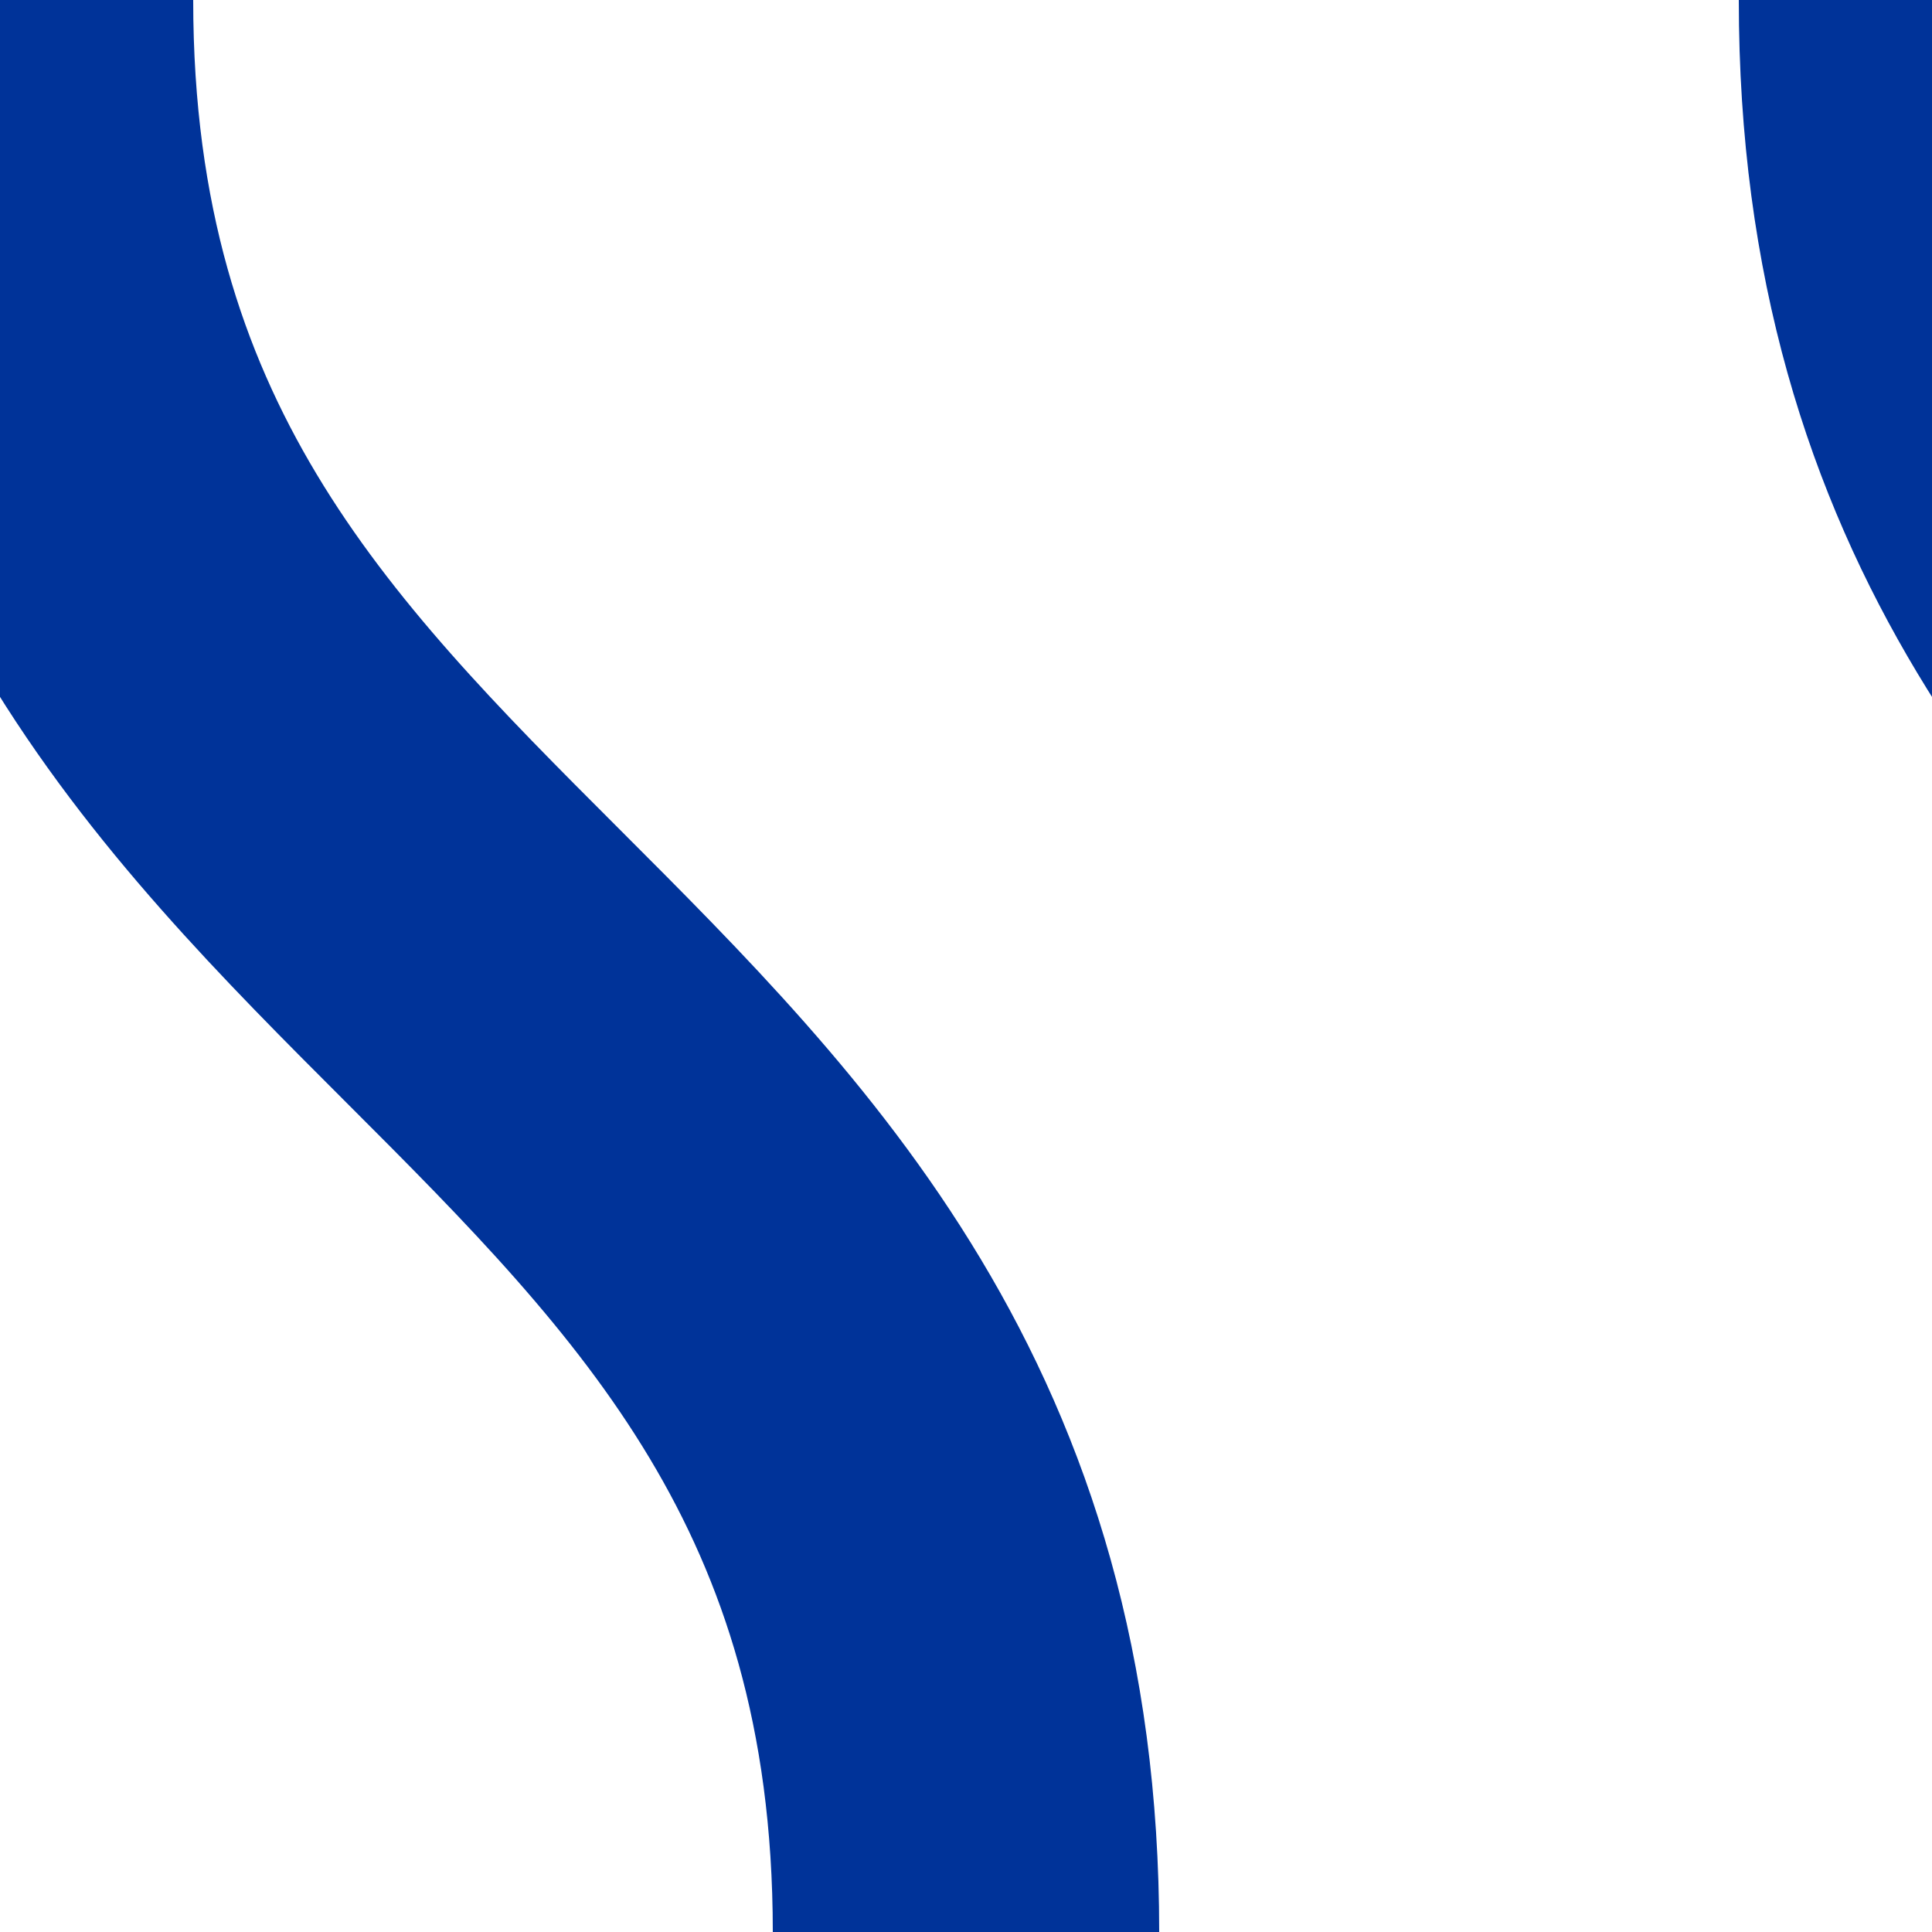 <?xml version="1.0" encoding="iso-8859-1"?>
<!DOCTYPE svg PUBLIC "-//W3C//DTD SVG 1.1//EN" "http://www.w3.org/Graphics/SVG/1.1/DTD/svg11.dtd">
<!-- created by axpde for Wikipedia -->
<svg xmlns="http://www.w3.org/2000/svg"
     width="500" height="500" viewBox="0 0 500 500">
<title>BS2icon Strecke</title>

<g stroke="#003399" stroke-width="100" fill="none">
 <path d="M 250,500 C 250,375 187.5,312.5 125,250 C 62.5,187.5 0,125 0,0" />
 <path d="M 750,500 C 750,375 687.5,312.5 625,250 C 562.5,187.5 500,125 500,0" />
</g>
</svg>
